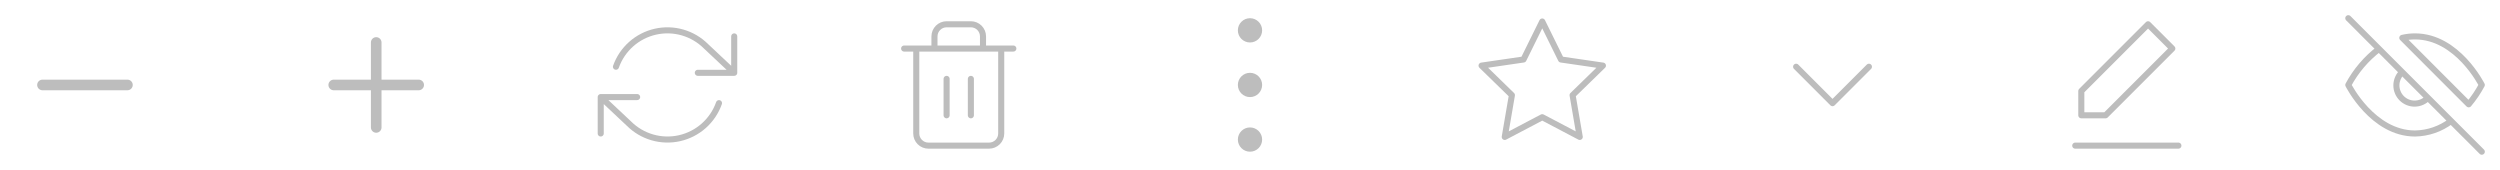 <svg width="412" height="28" viewBox="0 0 412 28" fill="none" xmlns="http://www.w3.org/2000/svg">
<path d="M342 24H359M354 4L358 8L347 19H343V15L354 4Z" stroke="#BDBDBD" stroke-linecap="round" stroke-linejoin="round"/>
<path d="M400.12 16.12C399.845 16.415 399.514 16.651 399.146 16.815C398.778 16.979 398.381 17.067 397.978 17.074C397.575 17.081 397.175 17.007 396.802 16.857C396.428 16.706 396.089 16.481 395.804 16.196C395.519 15.911 395.294 15.572 395.144 15.198C394.993 14.825 394.919 14.425 394.926 14.022C394.933 13.619 395.021 13.222 395.185 12.854C395.349 12.486 395.585 12.155 395.88 11.88M387 3L409 25M403.94 19.94C402.231 21.243 400.149 21.965 398 22C391 22 387 14 387 14C388.244 11.682 389.969 9.657 392.06 8.06L403.94 19.94ZM395.9 6.24C396.588 6.079 397.293 5.998 398 6C405 6 409 14 409 14C408.393 15.136 407.669 16.205 406.84 17.19L395.9 6.24Z" stroke="#BDBDBD" stroke-linecap="round" stroke-linejoin="round"/>
<path d="M7 14H21" stroke="#BDBDBD" stroke-width="1.75" stroke-linecap="round" stroke-linejoin="round"/>
<path d="M62 7V21M55 14H69" stroke="#BDBDBD" stroke-width="1.75" stroke-linecap="round" stroke-linejoin="round"/>
<path d="M121 5.998V11.998M121 11.998H115M121 11.998L116.36 7.638C115.285 6.562 113.956 5.777 112.495 5.354C111.035 4.932 109.491 4.886 108.008 5.222C106.525 5.557 105.152 6.263 104.015 7.273C102.879 8.283 102.017 9.564 101.51 10.998M99 21.998V15.998M99 15.998H105M99 15.998L103.64 20.358C104.715 21.433 106.044 22.218 107.505 22.641C108.965 23.063 110.509 23.109 111.992 22.773C113.475 22.438 114.848 21.732 115.985 20.722C117.121 19.712 117.983 18.431 118.49 16.998" stroke="#BDBDBD" stroke-linecap="round" stroke-linejoin="round"/>
<path d="M149 8H151M151 8H167M151 8V22C151 22.53 151.211 23.039 151.586 23.414C151.961 23.789 152.47 24 153 24H163C163.53 24 164.039 23.789 164.414 23.414C164.789 23.039 165 22.53 165 22V8H151ZM154 8V6C154 5.47 154.211 4.961 154.586 4.586C154.961 4.211 155.47 4 156 4H160C160.53 4 161.039 4.211 161.414 4.586C161.789 4.961 162 5.47 162 6V8M156 13V19M160 13V19" stroke="#BDBDBD" stroke-linecap="round" stroke-linejoin="round"/>
<circle cx="206" cy="5" r="2" fill="#BDBDBD"/>
<circle cx="206" cy="14" r="2" fill="#BDBDBD"/>
<circle cx="206" cy="23" r="2" fill="#BDBDBD"/>
<path d="M254.162 3.544L257.252 9.804L264.162 10.814L259.162 15.684L260.342 22.564L254.162 19.314L247.982 22.564L249.162 15.684L244.162 10.814L251.072 9.804L254.162 3.544Z" stroke="#BDBDBD" stroke-linecap="round" stroke-linejoin="round"/>
<path d="M308 11L302 17L296 11" stroke="#BDBDBD" stroke-linecap="round" stroke-linejoin="round"/>
</svg>
